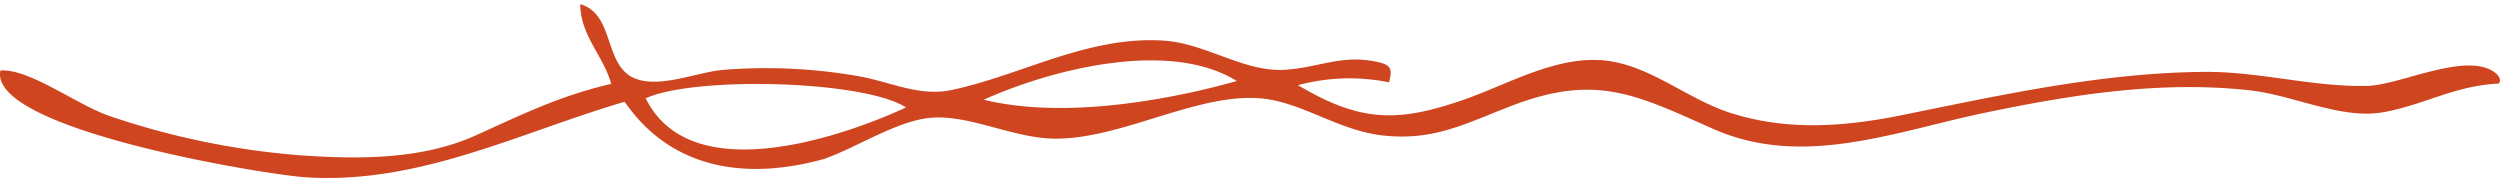 <svg xmlns="http://www.w3.org/2000/svg" width="302" height="22" fill="none"><path fill="#CF4520" d="M99.505 19.216c3.806-1.312 8.706-4.533 12.708-4.964 4.834-.523 10.192 2.514 15.354 2.496 8.566 0 18.365-6.321 26.304-4.633 4.489.963 8.238 3.67 13.148 4.247 6.265.689 10.014-1.458 15.672-3.614 10.117-3.863 14.961-1.312 24.106 2.752 10.96 4.927 22.087.367 33.206-1.927 10.519-2.174 21.039-3.844 31.793-2.66 5.208.569 11.09 3.578 16.168 2.633s8.481-3.174 13.858-3.45c.327-.275.196-.807-.328-1.247-3.357-2.753-11.529 1.422-15.466 1.523-6.546.174-13.091-1.744-19.712-1.689-12.315.092-24.378 2.753-36.356 5.184-7.06 1.45-14.186 2-21.143-.303-4.993-1.651-9.472-5.614-14.784-6.238-5.9-.688-11.782 2.825-17.149 4.697-8.014 2.798-12.549 2.752-20.086-1.734a23.9 23.9 0 0 1 11.006-.34c.402-1.596.234-2.073-1.225-2.421-4.601-1.092-7.481.807-11.847.917-4.723.083-9.277-3.248-14.214-3.541-9.08-.56-16.897 4.073-25.388 5.935-4.058.918-7.48-.963-11.567-1.66a64.7 64.7 0 0 0-16.252-.734c-3.17.275-7.864 2.367-10.866.917-3.487-1.706-2.234-7.67-6.349-8.862 0 3.78 2.805 6.248 3.74 9.633-6.134 1.413-10.715 3.67-16.298 6.193-6.546 2.972-14.167 2.926-21.199 2.44a94 94 0 0 1-23.078-4.743C9.4 12.729 3.527 8.253.048 8.518c-1.496 7.138 32.093 12.597 36.9 12.9 13.698.871 25.705-5.358 38.488-9.12.907.982 6.91 11.615 24.069 6.918m-21.507-7.34c5.853-2.688 26.351-2.192 31.447 1.101-5.573 2.606-25.696 10.578-31.447-1.11zm40.826.175c8.135-3.67 22.442-7.34 30.577-2.267-4.114 1.175-19.16 5.074-30.577 2.257z"/></svg>